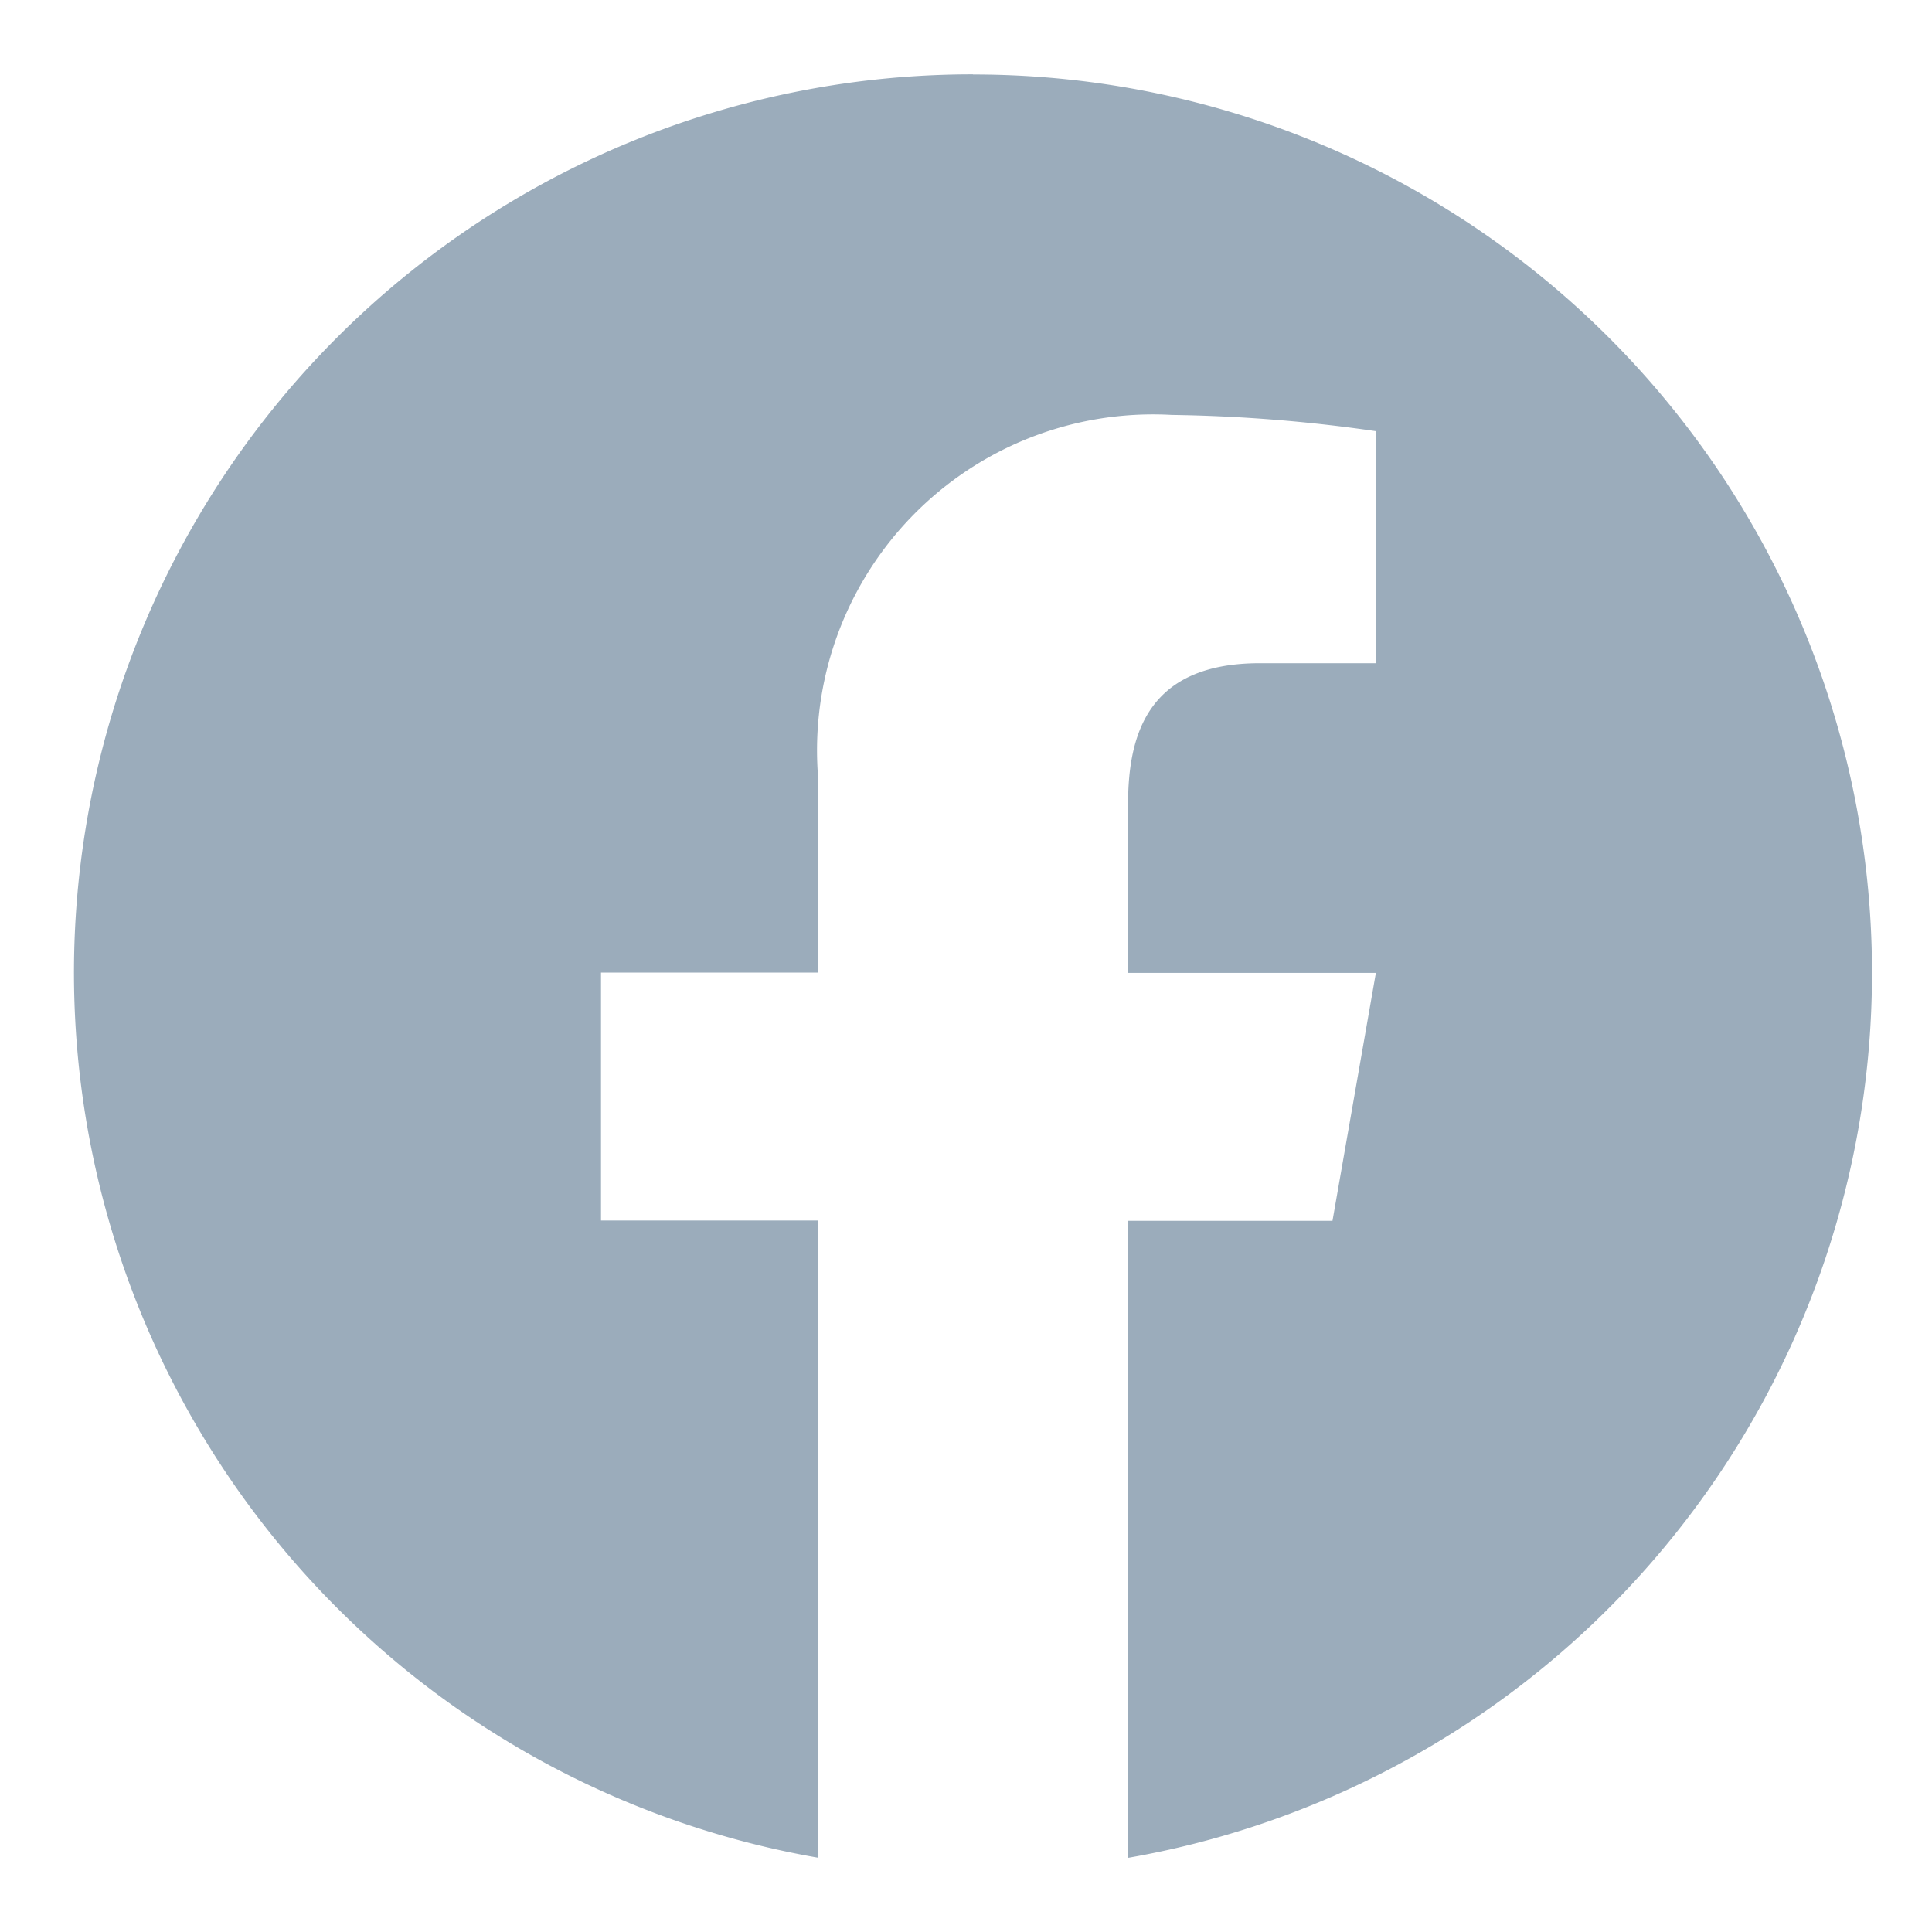 <svg xmlns="http://www.w3.org/2000/svg" width="26" height="26" viewBox="0 0 26 26"><path fill="none" d="M0 0h26v26H0z"/><path fill="#9bacbb" d="M13.092 1a12.09 12.09 0 00-2.085 24v-8.575H8.088v-3.336h2.919v-2.664a4.521 4.521 0 014.763-4.841 20.987 20.987 0 012.742.218v3.123h-1.556c-1.5 0-1.775.945-1.775 1.9v2.268h3.335l-.584 3.336h-2.751v8.573a12.09 12.09 0 00-2.085-24"/></svg>